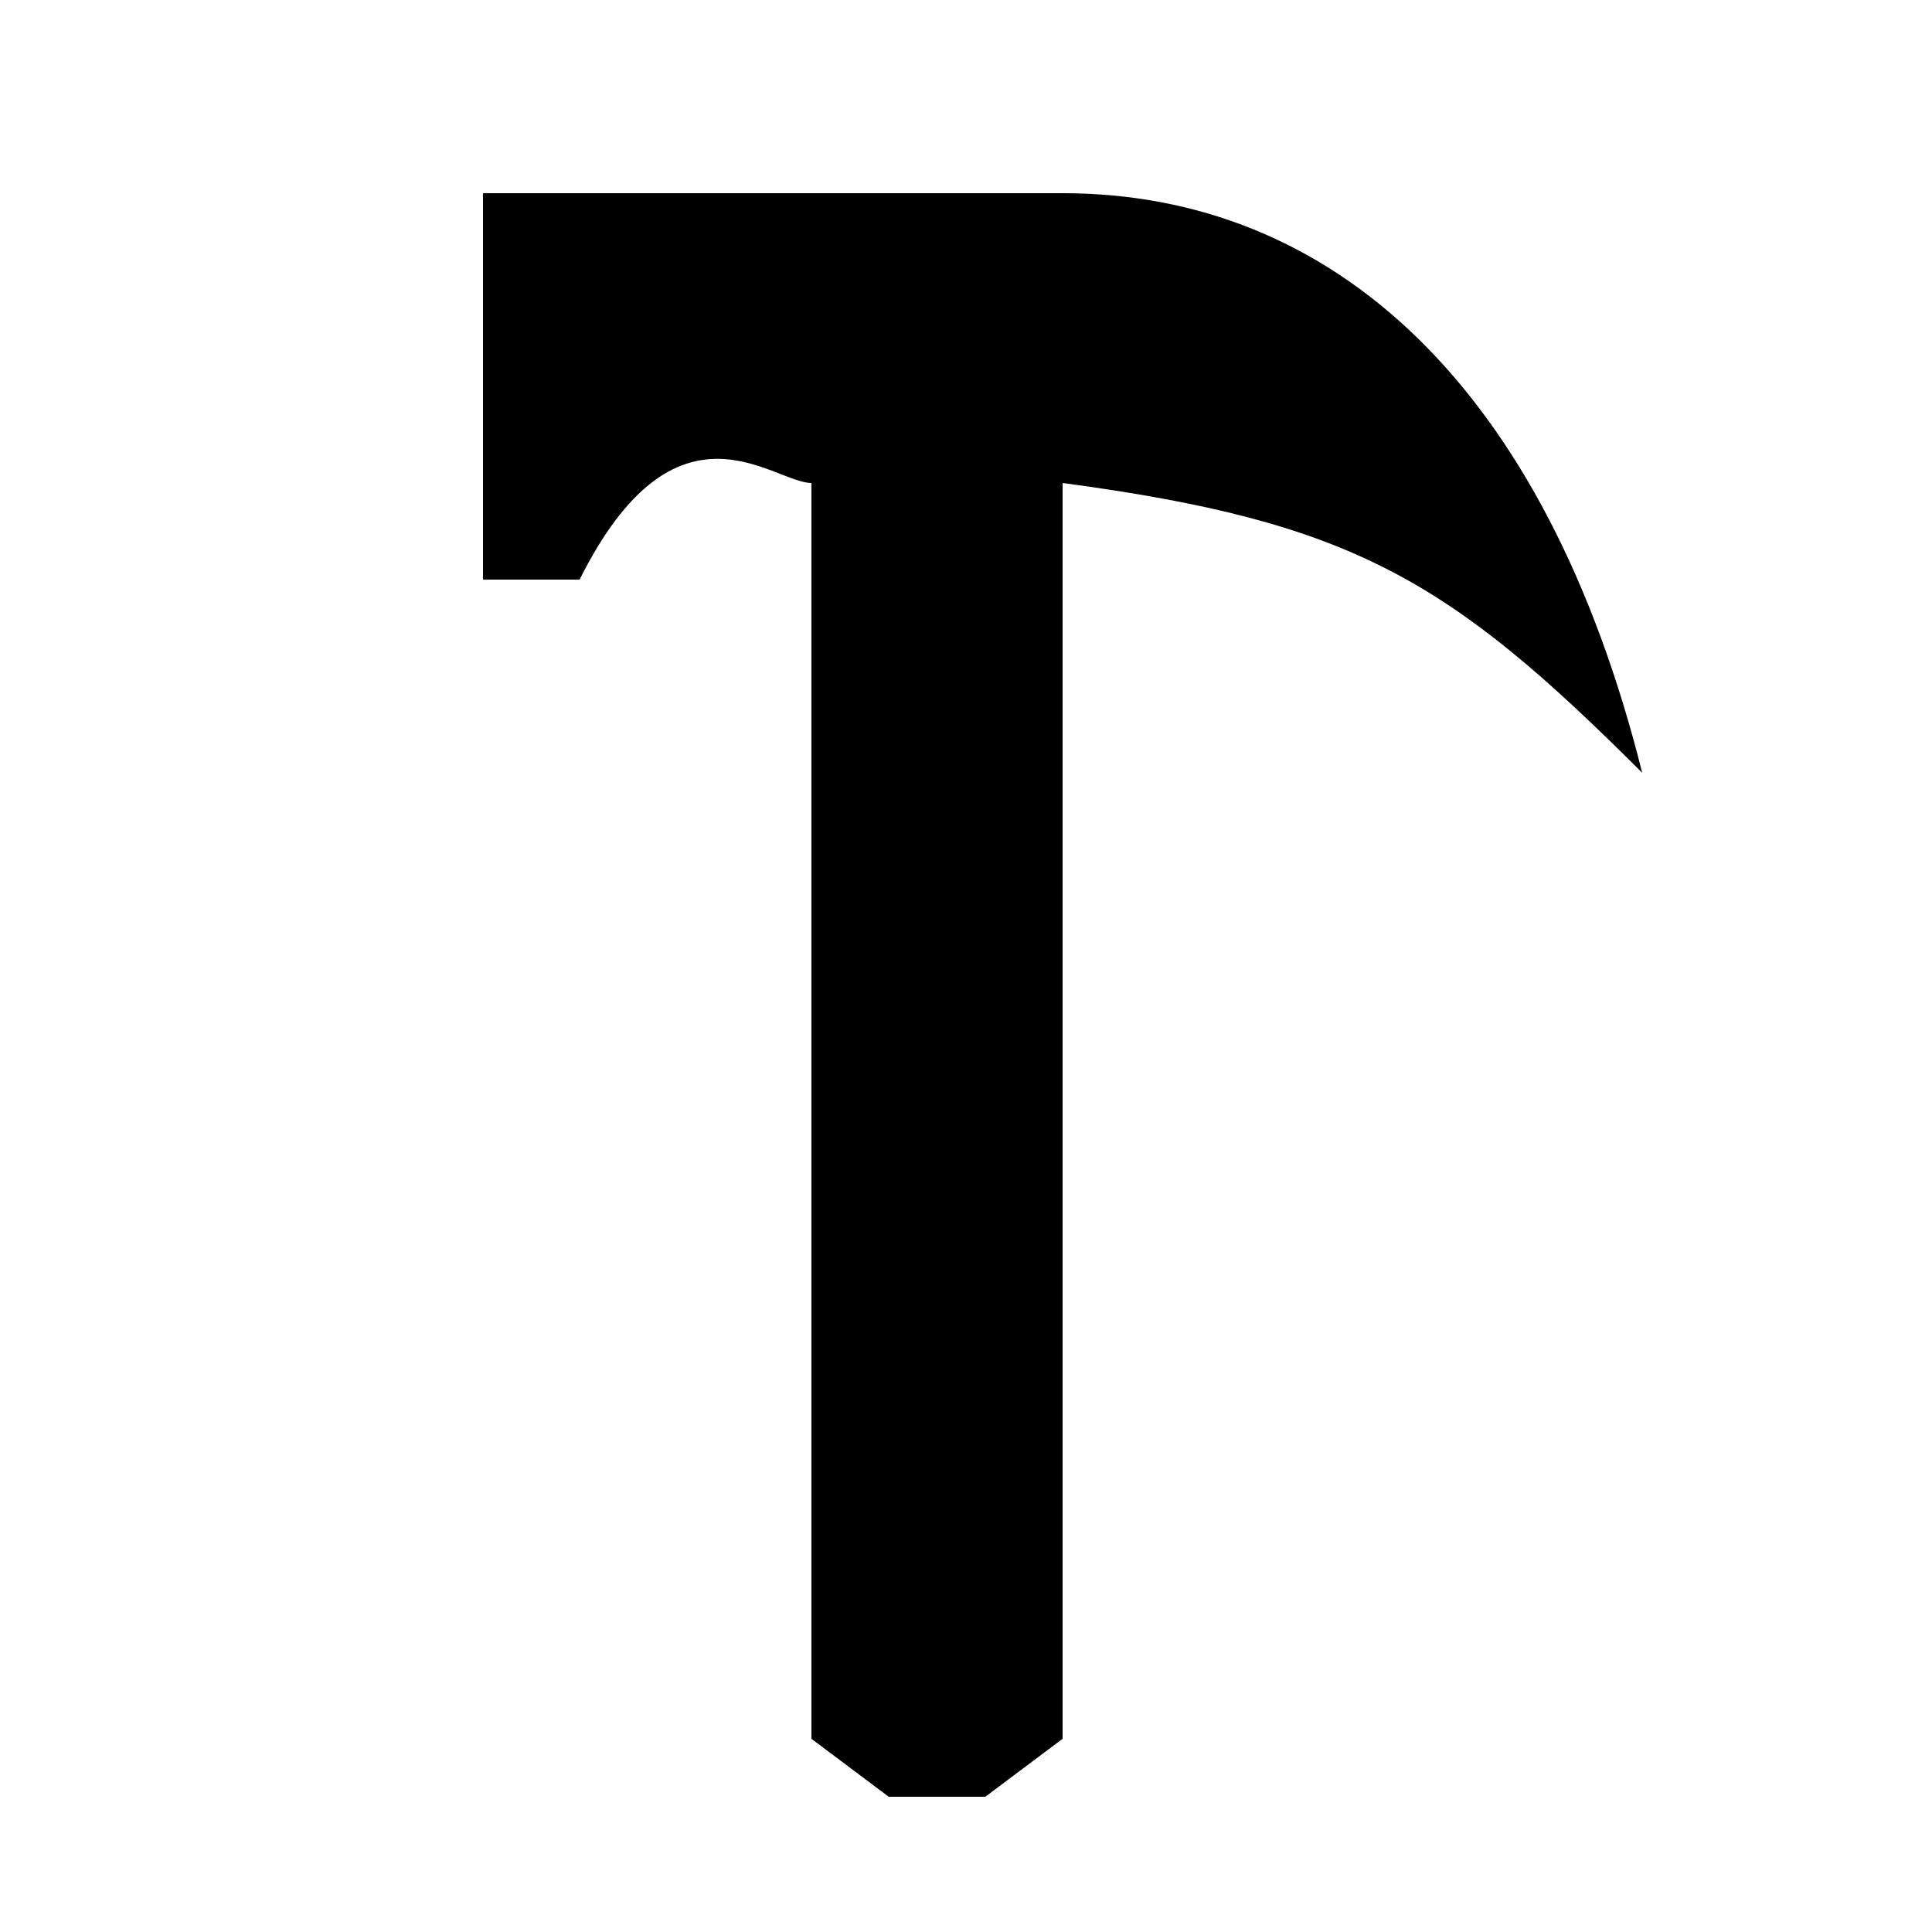 <svg version="1.1"
  width="100" height="100"
  xmlns="http://www.w3.org/2000/svg">
  <path d="M 55,10 C 69,10 80,20 85,40 75,30 70,27 55,25 L 55,90 51,93 46,93 42,90 42,25 C 40,25 35,20 30,30 L 25,30 25,10 30,10" />
</svg>